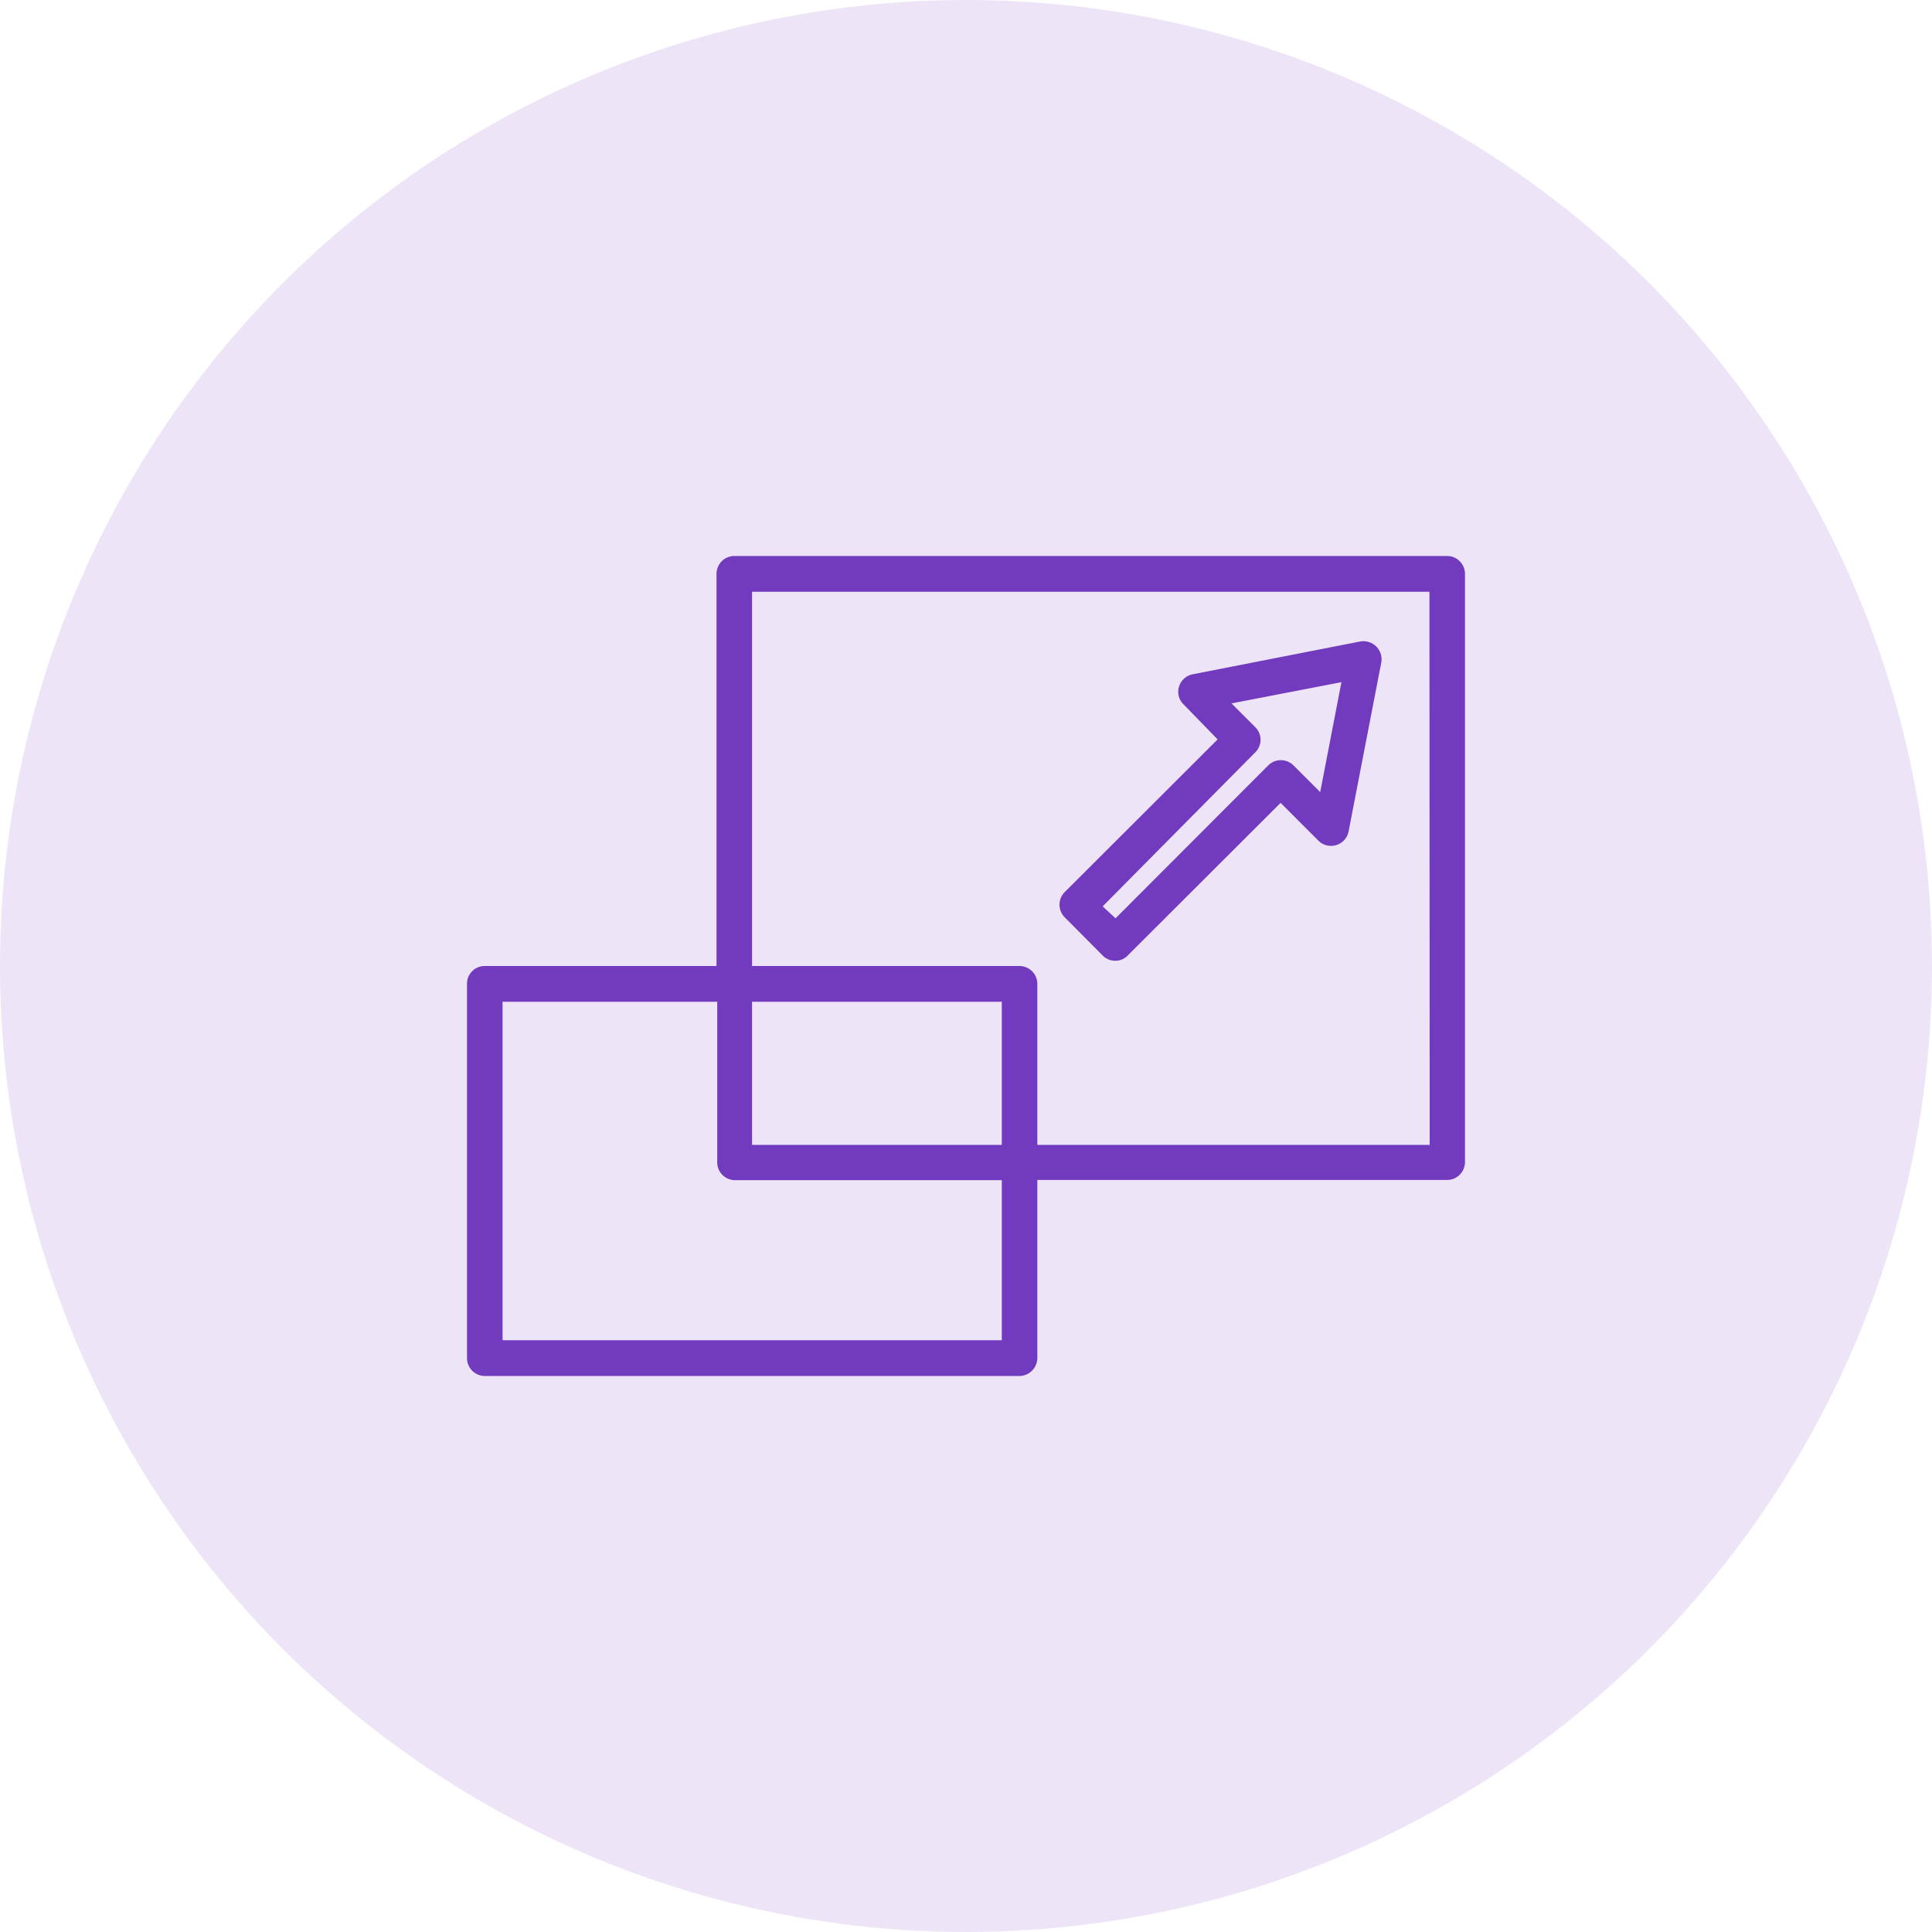<svg id="Layer_1" data-name="Layer 1" xmlns="http://www.w3.org/2000/svg" viewBox="0 0 81 81"><defs><style>.cls-1{fill:#ede5f7;}.cls-2{fill:#713abf;}</style></defs><g id="Layer_2" data-name="Layer 2"><g id="Layer_1-2" data-name="Layer 1-2"><circle class="cls-1" cx="40.5" cy="40.5" r="40.5"/></g></g><path class="cls-2" d="M60.68,23.31H30.79a.75.75,0,0,0-.75.75V40.5H20.32a.74.74,0,0,0-.74.75V56.94a.75.75,0,0,0,.74.75H42.74a.76.76,0,0,0,.75-.75V49.47H60.68a.75.75,0,0,0,.74-.75V24.06A.75.75,0,0,0,60.68,23.31ZM42,56.19H21.07V42h9v6.73a.75.75,0,0,0,.75.75H42ZM42,48H31.53V42H42Zm17.94,0H43.49V41.25a.75.75,0,0,0-.75-.75H31.53V24.81h28.4Z"/><path class="cls-2" d="M46.23,40.06a.73.73,0,0,0,.53.22.7.7,0,0,0,.52-.22l6.41-6.4,1.58,1.58a.75.75,0,0,0,1.27-.38l1.37-7.08A.76.76,0,0,0,57,26.9L50,28.27a.75.75,0,0,0-.57.52.73.73,0,0,0,.19.74L51.05,31l-6.41,6.4a.75.75,0,0,0,0,1.06Zm6.4-8.52a.74.74,0,0,0,0-1.05l-1-1,4.61-.89-.89,4.61-1.12-1.12a.75.75,0,0,0-1.06,0l-6.4,6.41L46.23,38Z"/></svg>